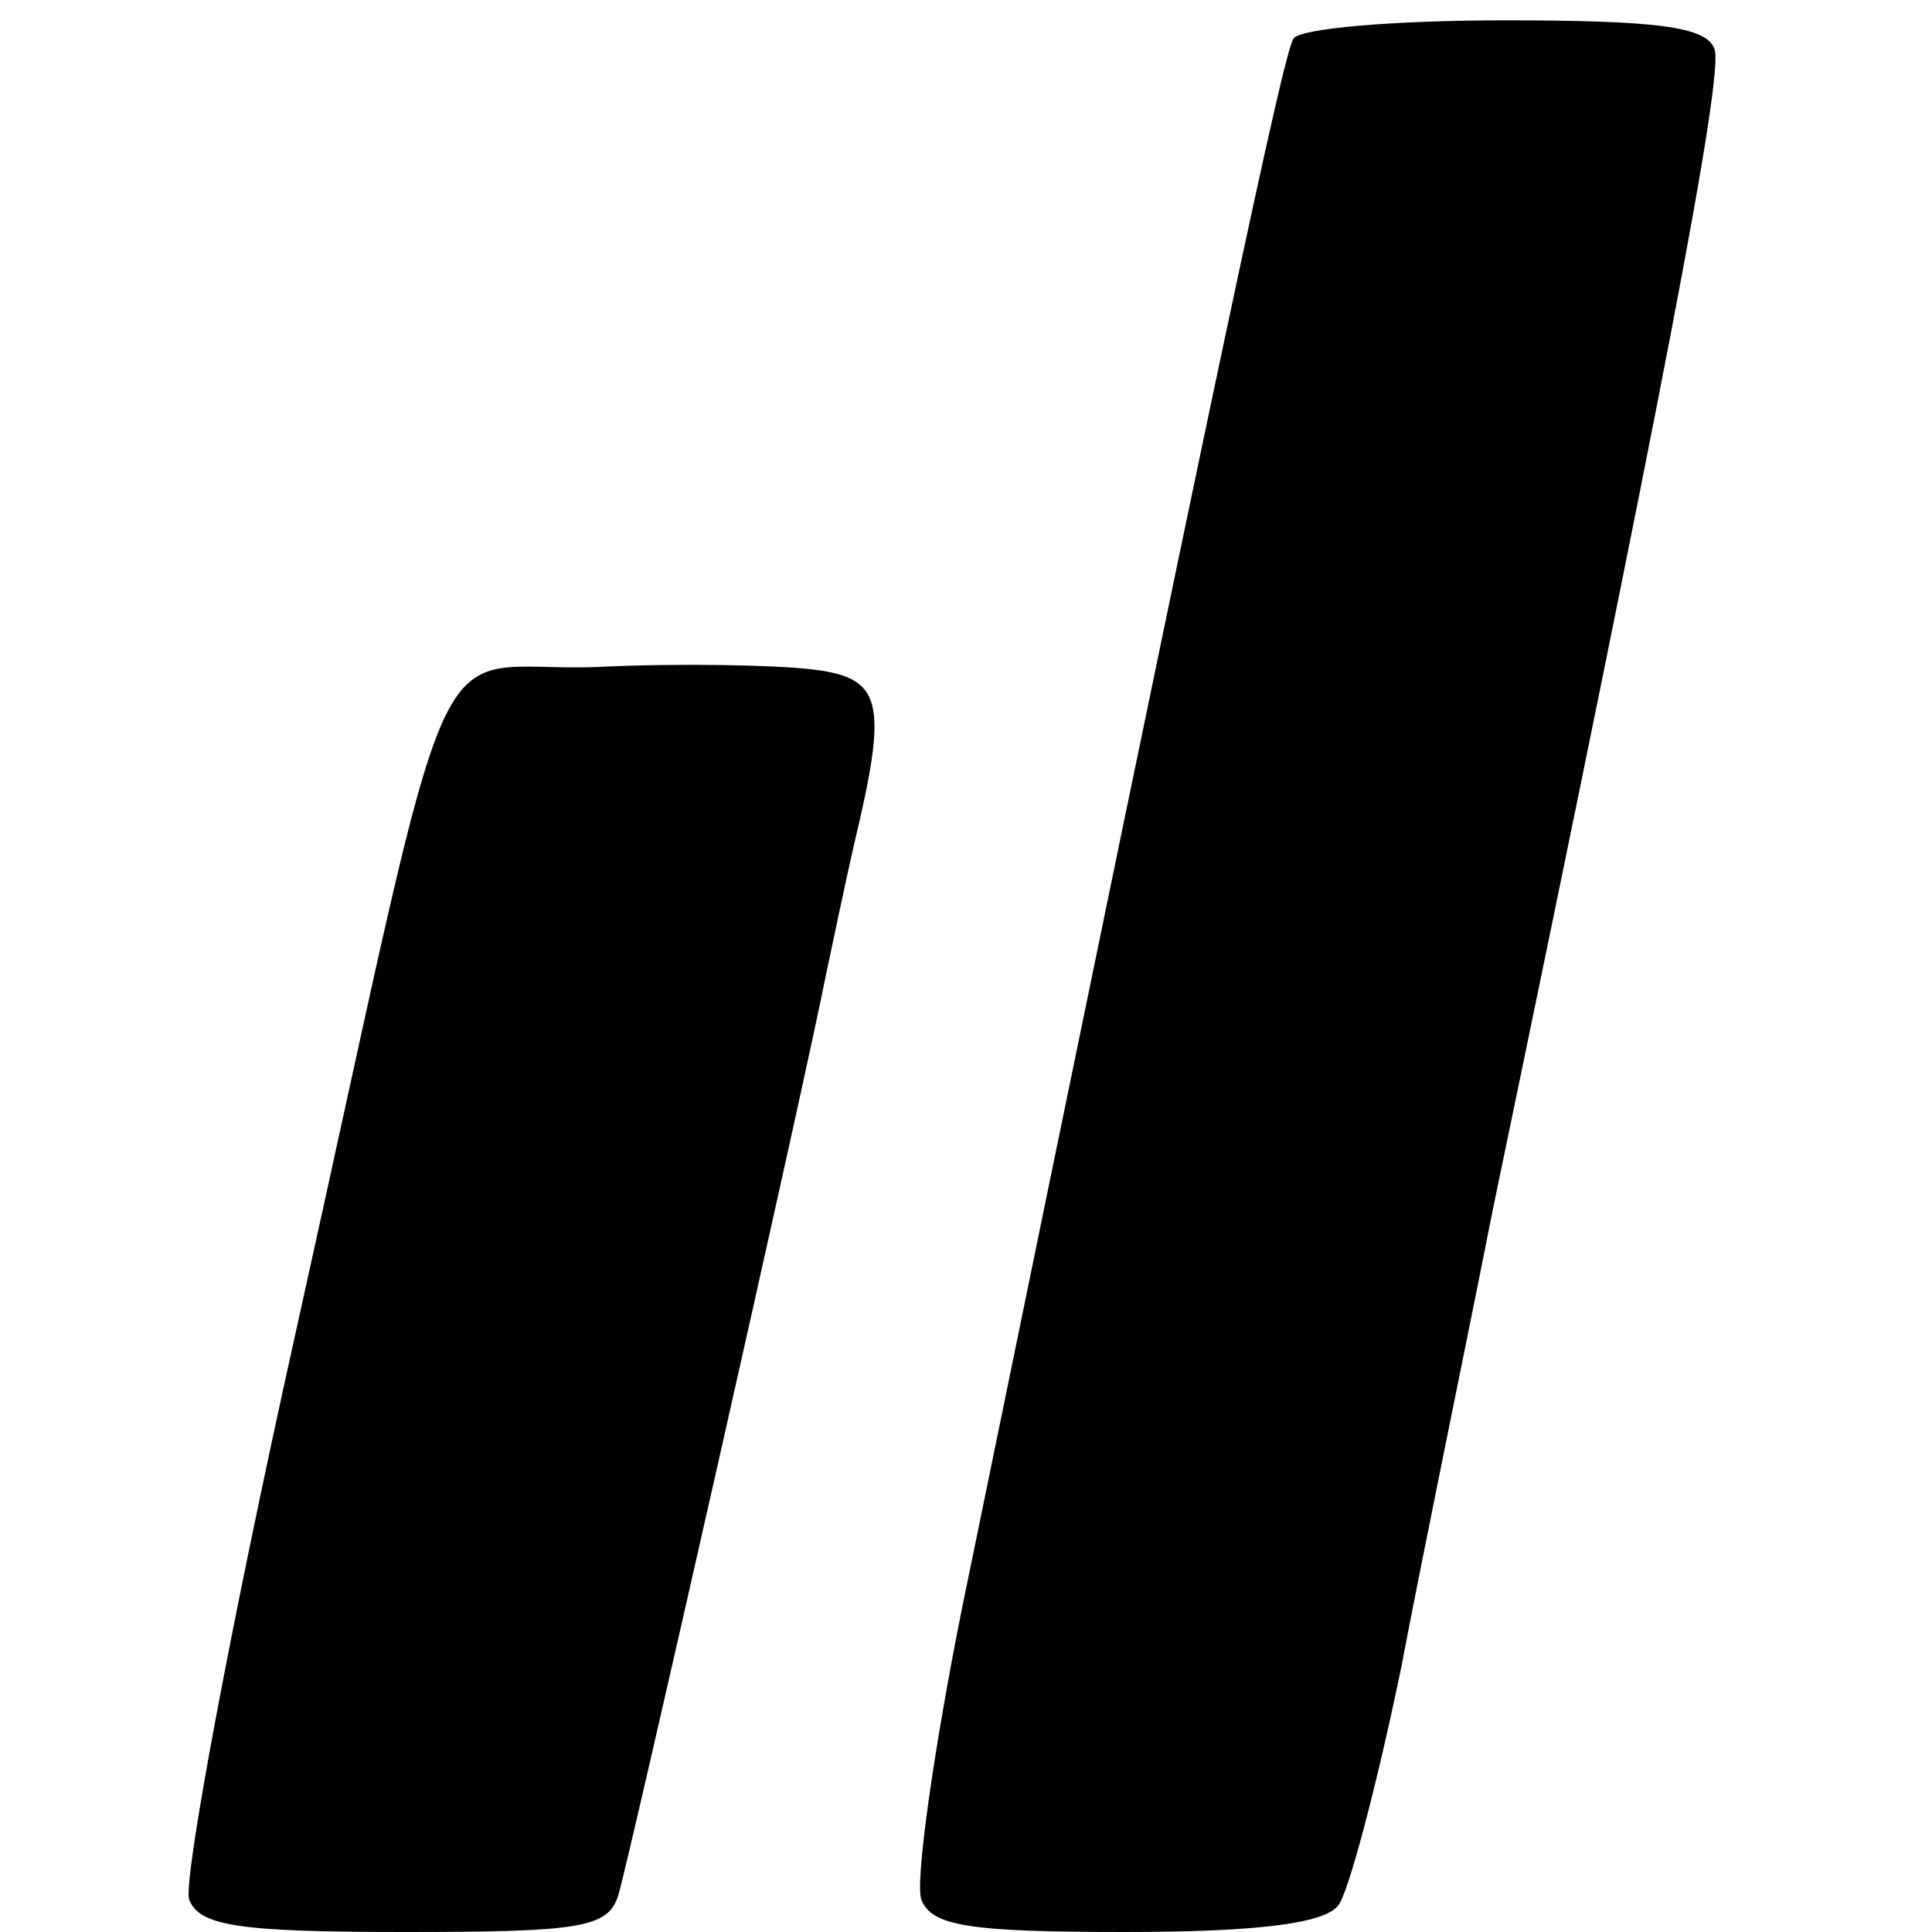 <svg version="1.0" xmlns="http://www.w3.org/2000/svg" width="126.667" height="126.667" viewBox="0 0 95 95"><path d="M63.6 1.9c-.5.8-3.5 14.8-16.3 77.2-1.4 7-2.3 13.4-2 14.3.5 1.3 2.3 1.6 10 1.6 6.4 0 9.8-.4 10.5-1.3.5-.6 1.9-5.9 3.1-11.7 1.1-5.8 3.2-15.9 4.5-22.5C81.7 19.6 84.8 3.6 84.3 2.4 83.9 1.3 81.4 1 74 1c-5.5 0-10.1.4-10.4.9zM29.3 32.8c-8.6.3-6.6-4-14.8 32.9C11.3 80.1 9 92.5 9.3 93.4c.5 1.3 2.4 1.6 10.6 1.6 8.6 0 10-.2 10.5-1.8S39.5 53.6 40.6 48c.3-1.4.9-4.3 1.4-6.5 1.7-7.1 1.4-8.2-2.2-8.6-1.8-.2-6.5-.3-10.5-.1z"/></svg>